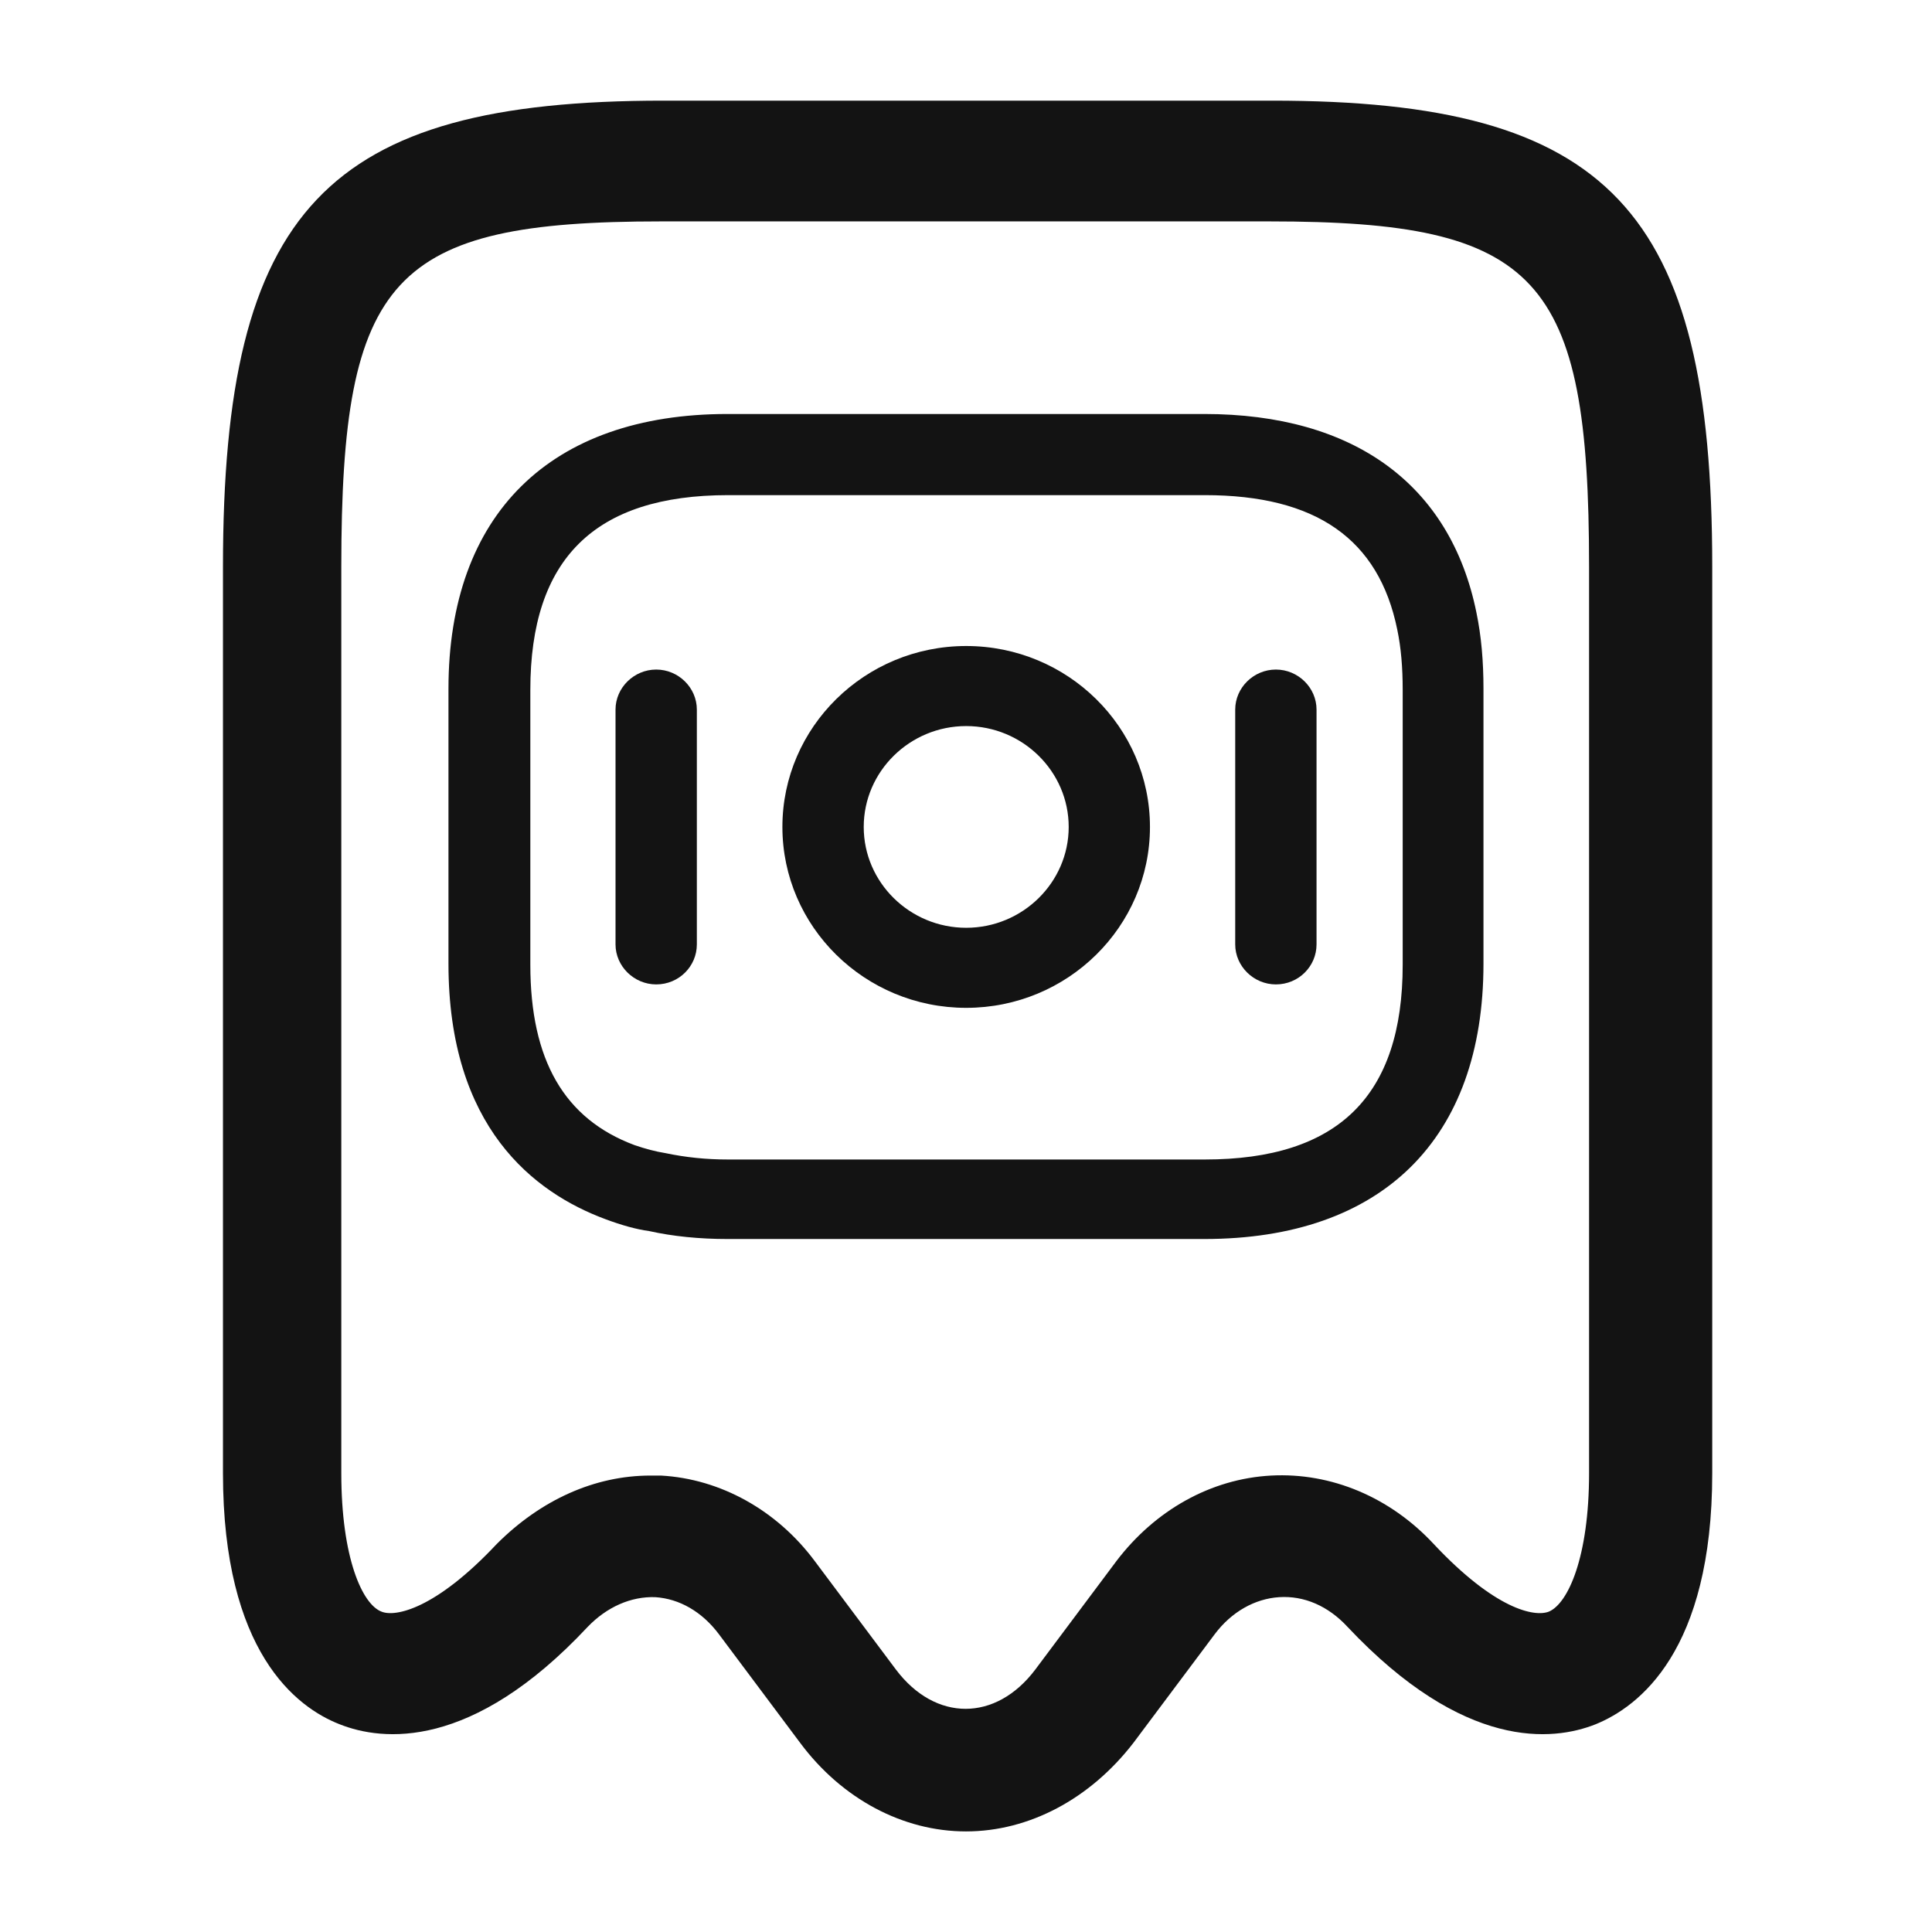 <svg width="32" height="32" viewBox="0 0 32 32" fill="none" xmlns="http://www.w3.org/2000/svg">
<path d="M16 30.334C14.96 30.334 13.947 29.8 13.253 28.867L11.907 27.067C11.627 26.694 11.253 26.48 10.853 26.454C10.453 26.44 10.053 26.614 9.733 26.947L9 26.267L9.733 26.947C7.813 29 6.333 28.84 5.627 28.56C4.907 28.28 3.693 27.36 3.693 24.4V9.387C3.693 3.467 5.4 1.667 10.987 1.667H21.067C26.653 1.667 28.36 3.467 28.36 9.387V24.4C28.36 27.347 27.147 28.267 26.427 28.56C25.72 28.84 24.253 29 22.32 26.947C22 26.6 21.6 26.427 21.187 26.454C20.787 26.48 20.4 26.694 20.12 27.067L18.773 28.867C18.053 29.8 17.04 30.334 16 30.334ZM10.773 24.44C10.827 24.44 10.893 24.44 10.947 24.44C11.933 24.494 12.867 25.014 13.493 25.854L14.84 27.654C15.493 28.52 16.493 28.52 17.147 27.654L18.493 25.854C19.133 25.014 20.053 24.494 21.053 24.44C22.053 24.387 23.027 24.8 23.747 25.574C24.76 26.654 25.413 26.787 25.653 26.694C25.973 26.56 26.32 25.787 26.32 24.4V9.387C26.32 4.574 25.48 3.667 21.027 3.667H10.947C6.493 3.667 5.653 4.574 5.653 9.387V24.4C5.653 25.8 6 26.574 6.32 26.694C6.547 26.787 7.213 26.654 8.227 25.574C8.96 24.84 9.853 24.44 10.773 24.44Z" fill="#131313"/>
<path d="M19.946 20.522H12.052C11.585 20.522 11.145 20.478 10.75 20.39C10.544 20.363 10.292 20.292 10.032 20.195C8.838 19.753 7.428 18.666 7.428 15.961V11.409C7.428 8.519 9.116 6.857 12.052 6.857H19.946C22.424 6.857 24.023 8.024 24.454 10.145C24.535 10.534 24.571 10.95 24.571 11.409V15.961C24.571 18.869 22.891 20.522 19.946 20.522ZM12.061 8.201C9.852 8.201 8.784 9.253 8.784 11.427V15.979C8.784 17.561 9.349 18.533 10.508 18.966C10.688 19.028 10.858 19.073 11.02 19.099C11.361 19.17 11.693 19.205 12.061 19.205H19.955C22.164 19.205 23.233 18.153 23.233 15.979V11.427C23.233 11.056 23.206 10.729 23.143 10.428C22.837 8.926 21.796 8.201 19.955 8.201H12.061Z" fill="#131313"/>
<path d="M16.003 16.693C14.324 16.693 12.959 15.349 12.959 13.697C12.959 12.044 14.324 10.7 16.003 10.7C17.683 10.7 19.047 12.044 19.047 13.697C19.047 15.349 17.683 16.693 16.003 16.693ZM16.003 12.026C15.069 12.026 14.306 12.777 14.306 13.697C14.306 14.616 15.069 15.367 16.003 15.367C16.937 15.367 17.701 14.616 17.701 13.697C17.701 12.777 16.937 12.026 16.003 12.026Z" fill="#131313"/>
<path d="M10.869 16.305C10.501 16.305 10.195 16.004 10.195 15.642V11.753C10.195 11.39 10.501 11.09 10.869 11.09C11.237 11.09 11.542 11.39 11.542 11.753V15.642C11.542 16.004 11.246 16.305 10.869 16.305Z" fill="#131313"/>
<path d="M21.133 16.305C20.764 16.305 20.459 16.004 20.459 15.642V11.753C20.459 11.39 20.764 11.09 21.133 11.09C21.501 11.09 21.806 11.39 21.806 11.753V15.642C21.806 16.004 21.51 16.305 21.133 16.305Z" fill="#131313"/>
</svg>
